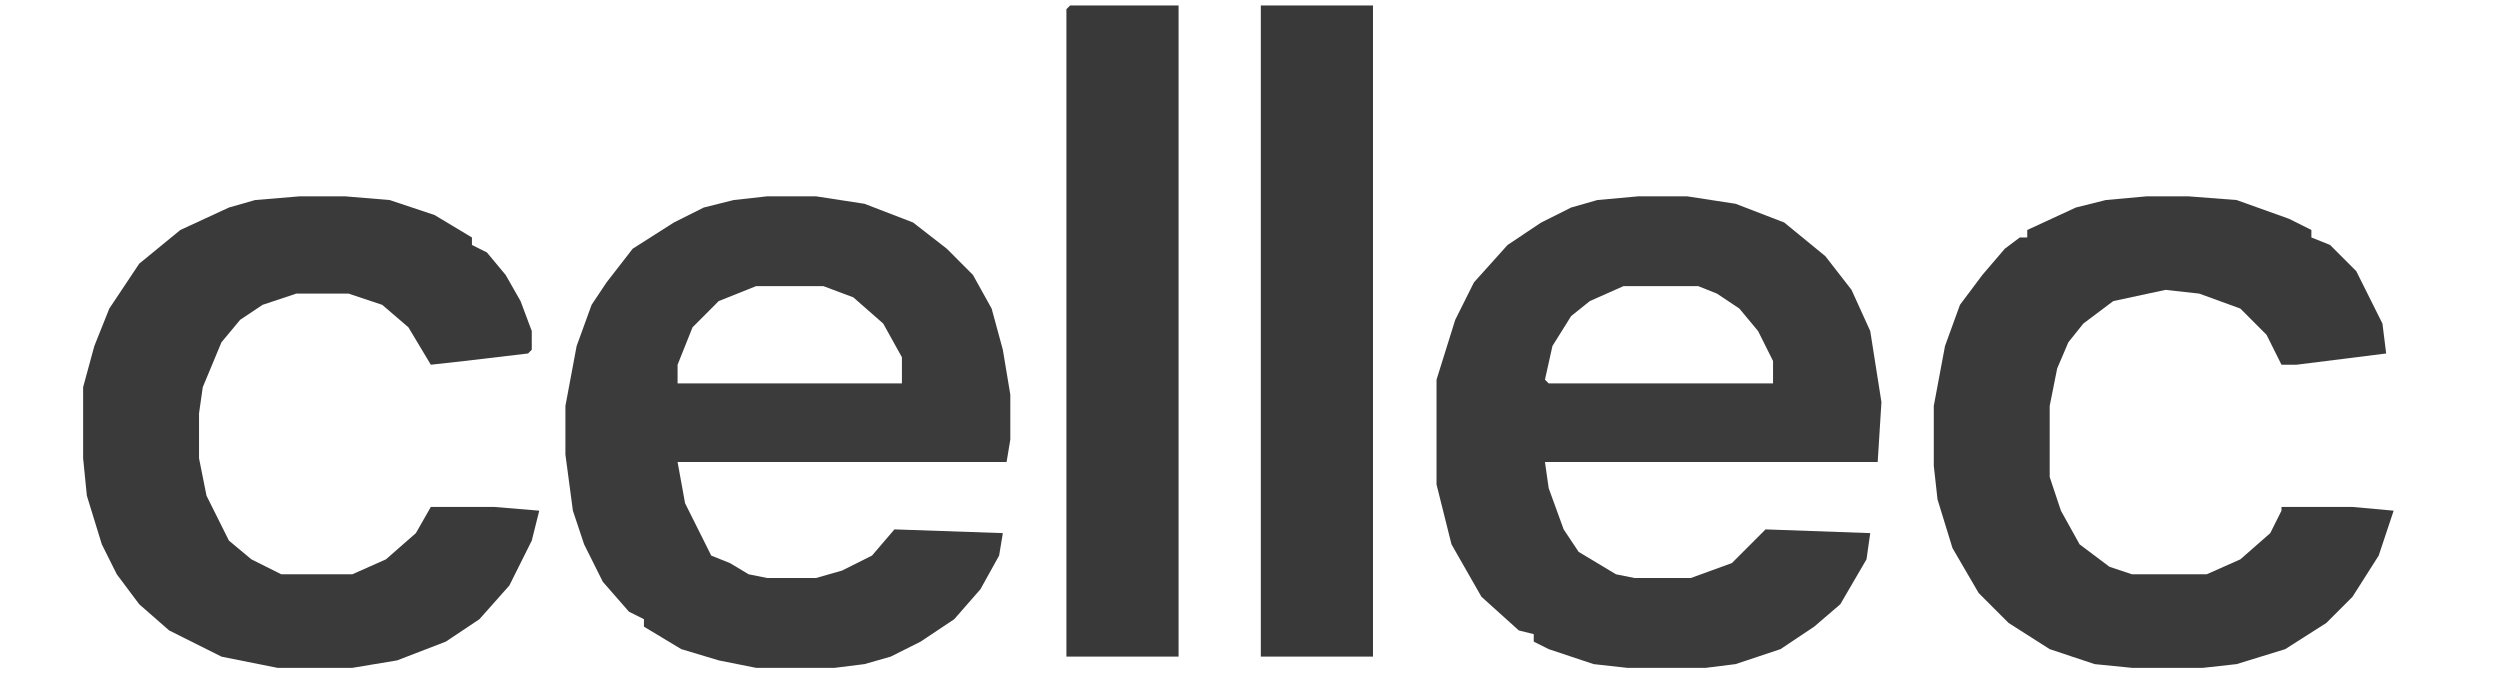 <svg version="1.0" preserveAspectRatio="xMidYMid meet" height="150" viewBox="0 0 412.5 112.5" zoomAndPan="magnify" width="550" xmlns:xlink="http://www.w3.org/1999/xlink" xmlns="http://www.w3.org/2000/svg"><path fill-rule="nonzero" fill-opacity="1" d="M 270.34 32.391 L 278.359 32.391 L 286.379 33.625 L 294.398 36.715 L 301.184 42.27 L 305.504 47.828 L 308.59 54.621 L 310.438 66.352 L 309.82 76.234 L 254.918 76.234 L 255.535 80.555 L 258.004 87.348 L 260.473 91.055 L 266.641 94.758 L 269.723 95.375 L 278.977 95.375 L 285.762 92.906 L 291.316 87.348 L 308.59 87.965 L 307.973 92.289 L 303.652 99.699 L 299.336 103.402 L 293.781 107.109 L 286.379 109.578 L 281.445 110.195 L 268.492 110.195 L 262.938 109.578 L 255.535 107.109 L 253.066 105.871 L 253.066 104.637 L 250.602 104.02 L 244.434 98.461 L 239.496 89.816 L 237.027 79.938 L 237.027 62.648 L 240.113 52.77 L 243.199 46.594 L 248.75 40.418 L 254.301 36.715 L 259.238 34.242 L 263.555 33.008 Z M 267.875 47.211 L 262.32 49.68 L 259.238 52.152 L 256.152 57.09 L 254.918 62.648 L 255.535 63.266 L 292.551 63.266 L 292.551 59.562 L 290.082 54.621 L 286.996 50.914 L 283.297 48.445 L 280.211 47.211 Z M 126.605 32.391 L 134.625 32.391 L 142.645 33.625 L 150.664 36.715 L 156.219 41.035 L 160.535 45.359 L 163.621 50.914 L 165.469 57.707 L 166.703 65.117 L 166.703 72.527 L 166.086 76.234 L 111.801 76.234 L 113.035 83.027 L 116.121 89.199 L 117.352 91.672 L 120.438 92.906 L 123.523 94.758 L 126.605 95.375 L 134.625 95.375 L 138.945 94.141 L 143.879 91.672 L 147.582 87.348 L 165.469 87.965 L 164.855 91.672 L 161.77 97.227 L 157.449 102.168 L 151.898 105.871 L 146.965 108.344 L 142.645 109.578 L 137.711 110.195 L 124.758 110.195 L 118.586 108.961 L 112.418 107.109 L 106.25 103.402 L 106.25 102.168 L 103.781 100.934 L 99.465 95.992 L 96.379 89.816 L 94.527 84.262 L 93.293 75 L 93.293 66.973 L 95.145 57.09 L 97.613 50.297 L 100.082 46.594 L 104.398 41.035 L 111.184 36.715 L 116.121 34.242 L 121.055 33.008 Z M 124.758 47.211 L 118.586 49.68 L 114.27 54.004 L 111.801 60.18 L 111.801 63.266 L 148.816 63.266 L 148.816 58.945 L 145.73 53.387 L 140.797 49.062 L 135.859 47.211 Z M 124.758 47.211" fill="#3b3b3c"></path><path fill-rule="nonzero" fill-opacity="1" d="M 49.496 32.391 L 56.898 32.391 L 64.301 33.008 L 71.703 35.48 L 77.871 39.184 L 77.871 40.418 L 80.34 41.652 L 83.426 45.359 L 85.891 49.68 L 87.742 54.621 L 87.742 57.707 L 87.125 58.324 L 76.641 59.562 L 71.086 60.18 L 67.387 54.004 L 63.066 50.297 L 57.516 48.445 L 48.879 48.445 L 43.328 50.297 L 39.625 52.77 L 36.543 56.473 L 33.457 63.883 L 32.84 68.207 L 32.84 75.617 L 34.074 81.789 L 37.773 89.199 L 41.477 92.289 L 46.41 94.758 L 58.133 94.758 L 63.684 92.289 L 68.621 87.965 L 71.086 83.645 L 81.574 83.645 L 88.977 84.262 L 87.742 89.199 L 84.043 96.609 L 79.105 102.168 L 73.555 105.871 L 65.535 108.961 L 58.133 110.195 L 45.793 110.195 L 36.543 108.344 L 27.906 104.02 L 22.969 99.699 L 19.27 94.758 L 16.801 89.816 L 14.332 81.789 L 13.715 75.617 L 13.715 63.883 L 15.566 57.09 L 18.035 50.914 L 22.969 43.508 L 29.754 37.949 L 37.773 34.242 L 42.094 33.008 Z M 354.238 32.391 L 361.023 32.391 L 369.043 33.008 L 377.68 36.098 L 381.379 37.949 L 381.379 39.184 L 384.465 40.418 L 388.785 44.742 L 393.102 53.387 L 393.719 58.324 L 378.914 60.18 L 376.445 60.18 L 373.977 55.238 L 369.66 50.914 L 362.875 48.445 L 357.32 47.828 L 348.688 49.68 L 343.75 53.387 L 341.281 56.473 L 339.434 60.797 L 338.199 66.973 L 338.199 78.703 L 340.051 84.262 L 343.133 89.816 L 348.07 93.523 L 351.77 94.758 L 364.109 94.758 L 369.66 92.289 L 374.594 87.965 L 376.445 84.262 L 376.445 83.645 L 388.168 83.645 L 394.953 84.262 L 392.484 91.672 L 388.168 98.461 L 383.848 102.785 L 377.062 107.109 L 369.043 109.578 L 363.492 110.195 L 351.77 110.195 L 345.602 109.578 L 338.199 107.109 L 331.414 102.785 L 326.477 97.844 L 322.16 90.434 L 319.691 82.406 L 319.074 76.852 L 319.074 66.973 L 320.926 57.09 L 323.395 50.297 L 327.094 45.359 L 330.797 41.035 L 333.262 39.184 L 334.496 39.184 L 334.496 37.949 L 342.516 34.242 L 347.453 33.008 Z M 354.238 32.391" fill="#3a3a3b"></path><path fill-rule="nonzero" fill-opacity="1" d="M 208.035 0.898 L 226.543 0.898 L 226.543 108.344 L 208.035 108.344 Z M 176.574 0.898 L 194.465 0.898 L 194.465 108.344 L 175.957 108.344 L 175.957 1.516 Z M 176.574 0.898" fill="#39393a"></path></svg>